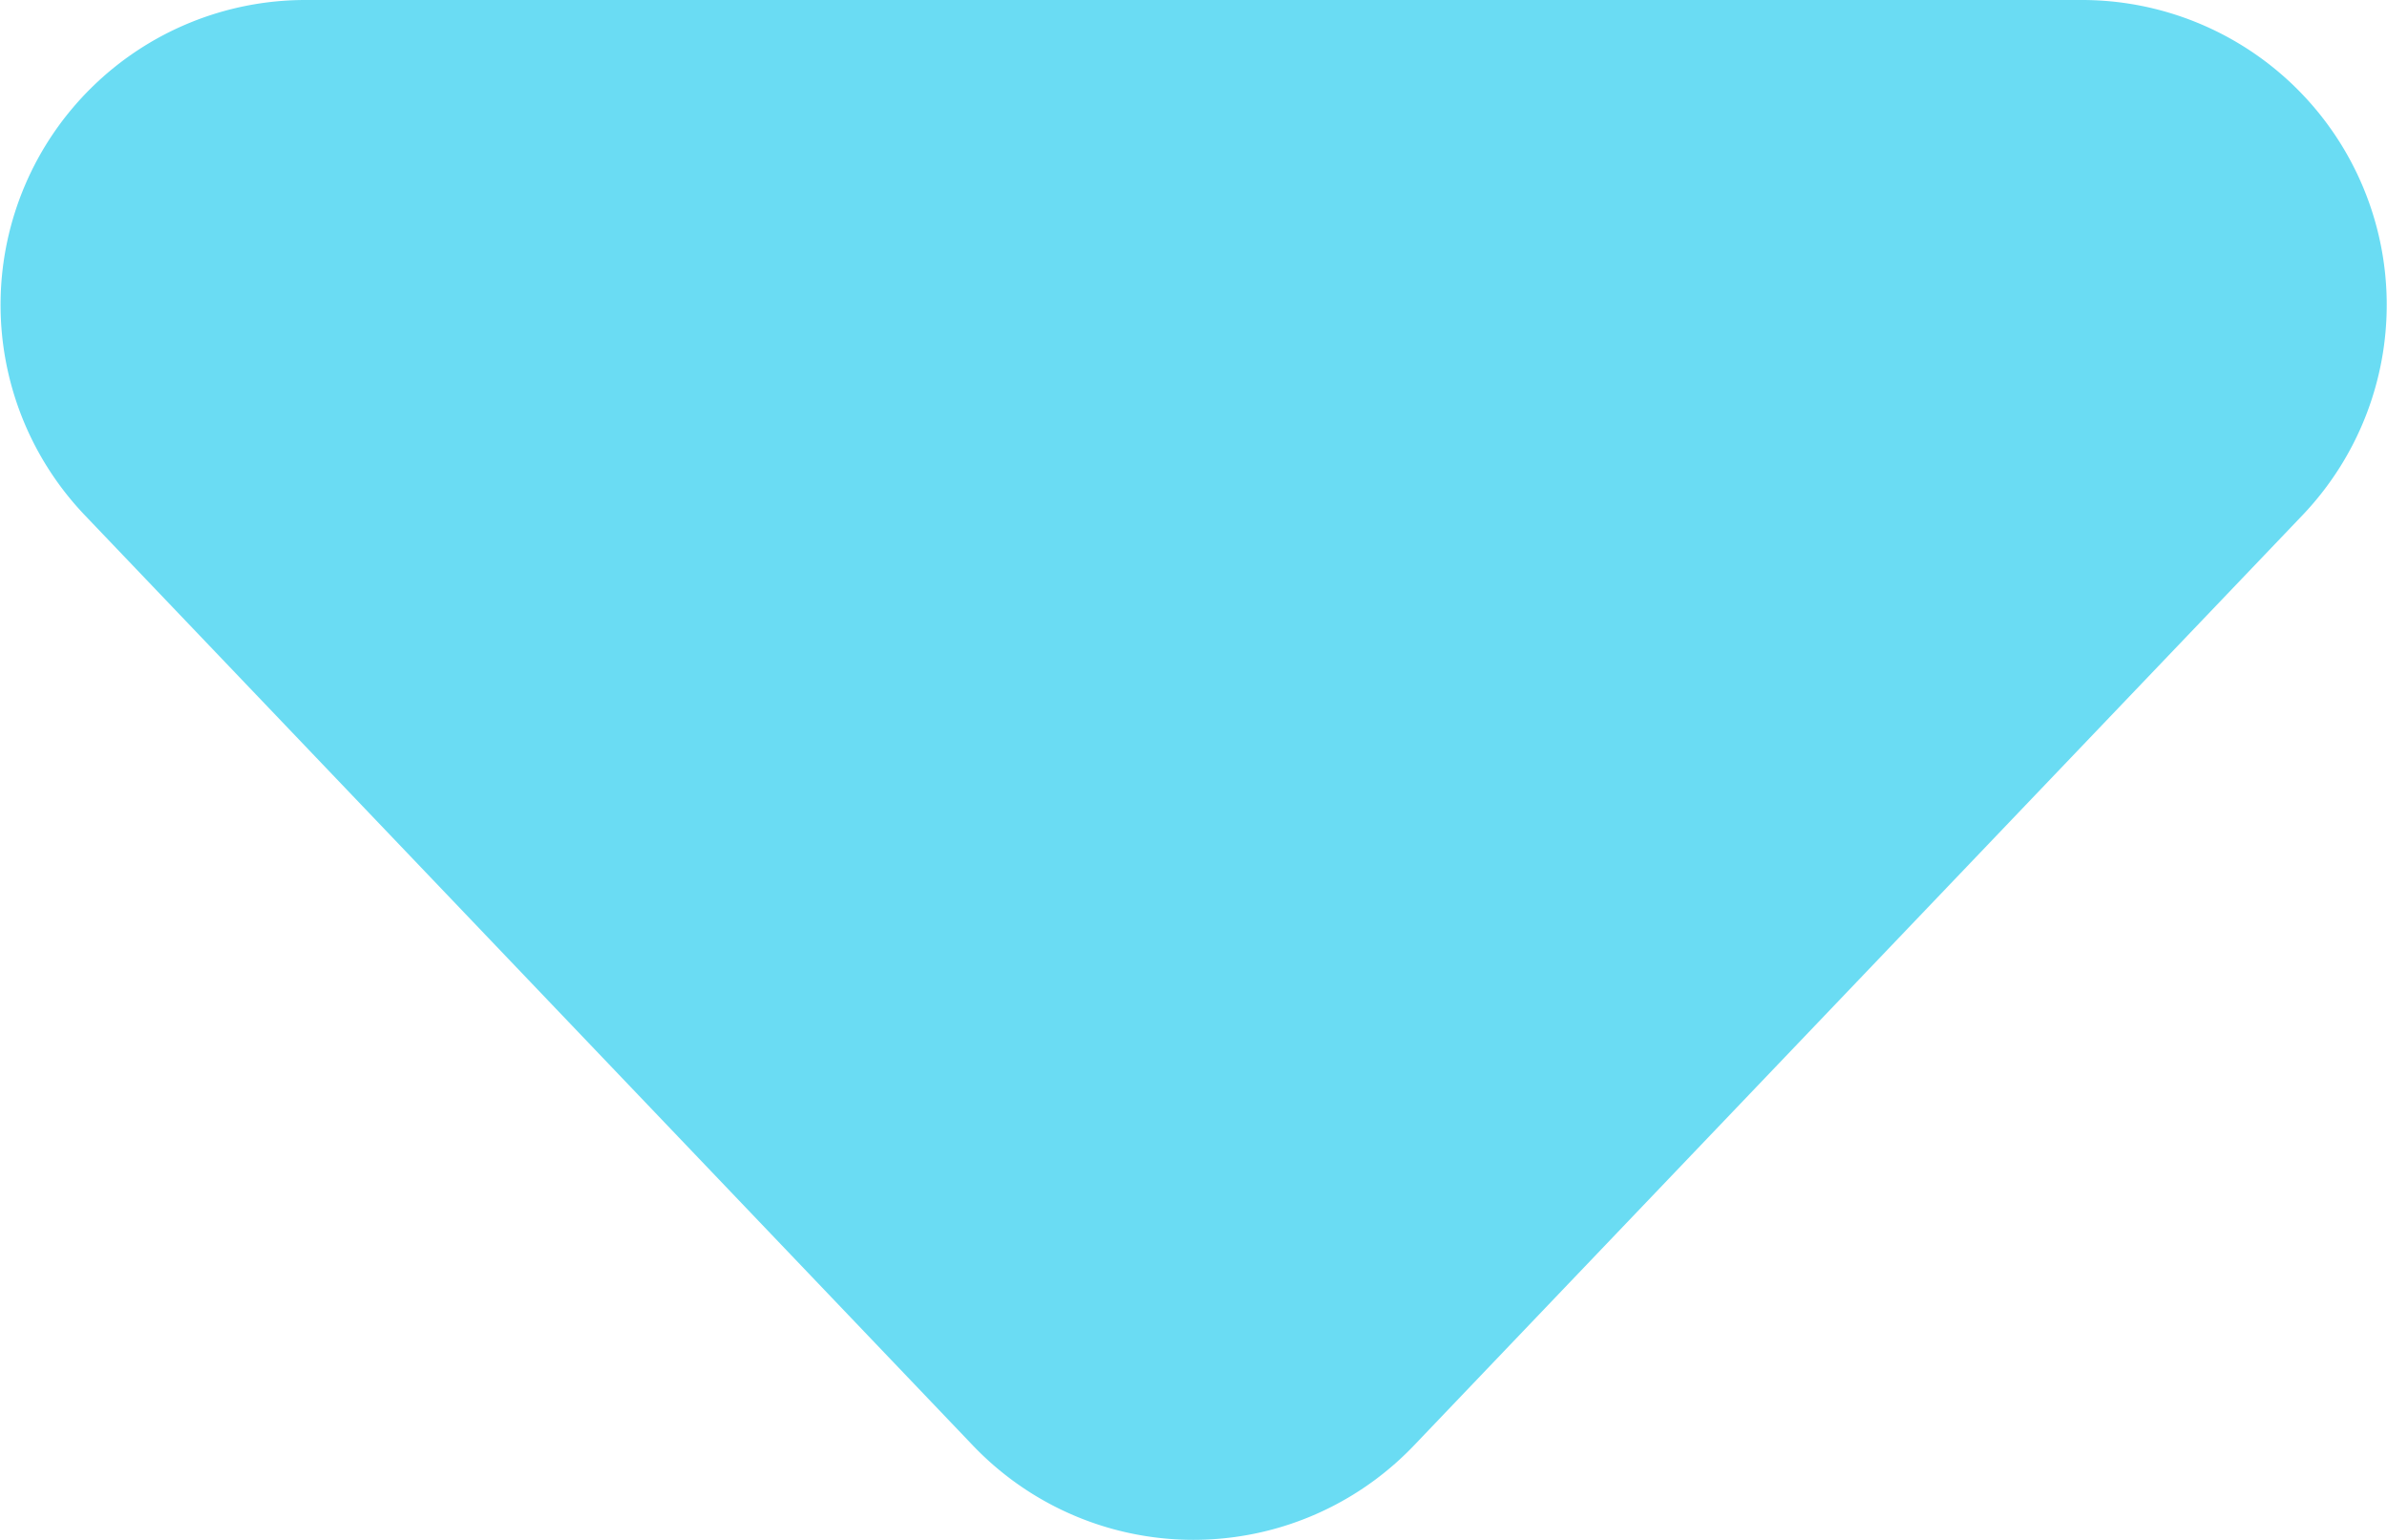 <svg xmlns="http://www.w3.org/2000/svg" width="15.66" height="10.103" viewBox="0 0 15.66 10.103"><path d="M9.053-1.516a2,2,0,0,0,2.893,0l5.826-6.1A2,2,0,0,0,16.326-11H4.674A2,2,0,0,0,3.227-7.619Z" transform="translate(-2.67 11)" fill="#6adcf3"/></svg>